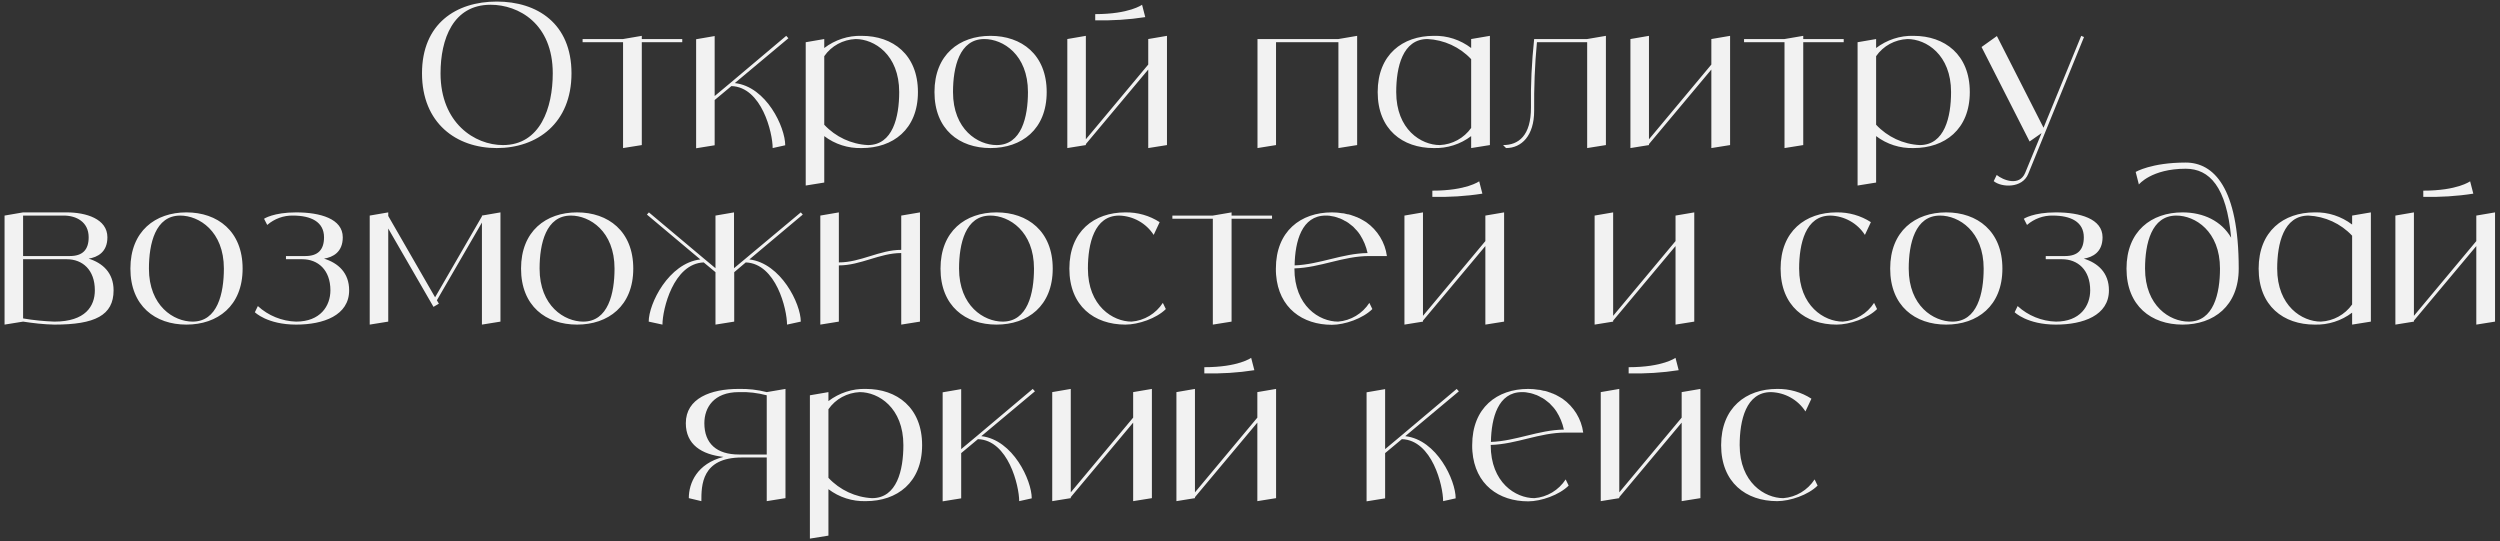 <?xml version="1.0" encoding="UTF-8"?> <svg xmlns="http://www.w3.org/2000/svg" width="439" height="95" viewBox="0 0 439 95" fill="none"><rect x="0" y="0" width="439" height="95" fill="#333333" stroke="none"/><path d="M87.229 0.275C94.334 0.275 100.354 4.125 100.354 12.875C100.354 21.625 94.334 26 87.229 26C80.124 26 74.104 21.625 74.104 12.875C74.104 4.125 80.124 0.275 87.229 0.275ZM88.314 25.475C94.894 25.475 97.064 18.895 97.064 12.875C97.064 4.125 91.044 0.835 86.144 0.835C79.564 0.835 77.359 6.855 77.359 12.875C77.359 21.625 83.379 25.475 88.314 25.475ZM119.804 6.855V7.415H112.699V25.475L109.409 26V7.415H102.304V6.855H109.409L112.699 6.295V6.855H119.804ZM129.03 14.59C134.595 15.22 137.885 22.36 137.885 25.51L135.68 26C135.68 23.305 133.755 15.29 128.435 15.115L125.495 17.565V25.51L122.24 26.035V6.89L125.495 6.33V16.865L128.26 14.555L138.06 6.295L138.445 6.715L129.03 14.59ZM151.319 6.295C156.779 6.295 161.189 9.585 161.189 16.165C161.189 22.745 156.779 26 151.319 26C148.939 26.07 146.629 25.335 144.739 23.9V32.055L141.484 32.58V7.415L144.739 6.855V8.43C146.629 6.995 148.939 6.225 151.319 6.295ZM152.404 25.475C156.779 25.475 157.899 20.54 157.899 16.165C157.899 9.585 153.524 6.855 150.234 6.855C148.029 6.96 145.999 8.045 144.739 9.865V21.905C146.734 24.04 149.499 25.335 152.404 25.475ZM173.929 6.295C179.389 6.295 183.799 9.585 183.799 16.165C183.799 22.745 179.389 26 173.929 26C168.469 26 164.094 22.745 164.094 16.165C164.094 9.585 168.469 6.295 173.929 6.295ZM175.014 25.475C179.389 25.475 180.509 20.54 180.509 16.165C180.509 9.585 176.134 6.855 172.844 6.855C168.469 6.855 167.349 11.79 167.349 16.165C167.349 22.745 171.724 25.475 175.014 25.475ZM201.631 6.855L204.921 6.295V25.475L201.631 26V12.21L190.676 25.3V25.475L187.421 26V6.855L190.676 6.295V24.46L201.631 11.335V6.855ZM200.546 0.835L201.106 3.005C198.201 3.46 195.261 3.635 192.321 3.565V2.48C198.341 2.48 200.546 0.835 200.546 0.835ZM235.025 6.855L238.315 6.295V25.475L235.025 26V7.415H224.07V25.475L220.815 26V6.855H235.025ZM258.336 6.855L261.626 6.295V25.475L258.336 26V23.9C256.446 25.335 254.136 26.07 251.756 26C246.296 26 241.921 22.745 241.921 16.165C241.921 9.585 246.296 6.295 251.756 6.295C254.136 6.225 256.446 6.995 258.336 8.43V6.855ZM252.841 25.475C255.046 25.37 257.076 24.25 258.336 22.465V10.39C256.341 8.255 253.576 6.995 250.671 6.855C246.296 6.855 245.176 11.79 245.176 16.165C245.176 22.745 249.551 25.475 252.841 25.475ZM278.707 6.855L281.997 6.295V25.475L278.707 26V7.415H269.887C269.502 11.405 269.362 15.43 269.397 19.455C269.397 23.83 267.192 26 264.462 26L263.937 25.475C266.667 25.475 268.837 23.83 268.837 18.895C268.767 14.87 268.977 10.845 269.397 6.855H278.707ZM300.513 6.855L303.803 6.295V25.475L300.513 26V12.21L289.558 25.3V25.475L286.303 26V6.855L289.558 6.295V24.46L300.513 11.335V6.855ZM323.755 6.855V7.415H316.65V25.475L313.36 26V7.415H306.255V6.855H313.36L316.65 6.295V6.855H323.755ZM336.026 6.295C341.486 6.295 345.896 9.585 345.896 16.165C345.896 22.745 341.486 26 336.026 26C333.646 26.07 331.336 25.335 329.446 23.9V32.055L326.191 32.58V7.415L329.446 6.855V8.43C331.336 6.995 333.646 6.225 336.026 6.295ZM337.111 25.475C341.486 25.475 342.606 20.54 342.606 16.165C342.606 9.585 338.231 6.855 334.941 6.855C332.736 6.96 330.706 8.045 329.446 9.865V21.905C331.441 24.04 334.206 25.335 337.111 25.475ZM365.461 6.295L365.951 6.505L356.151 30.55C355.101 33.105 351.461 32.93 350.096 31.81L350.621 30.725C351.741 31.635 354.611 32.79 355.626 30.34L358.496 23.375L356.396 24.845L347.961 8.255L350.656 6.33L358.846 22.43L365.461 6.295ZM15.57 45.415C18.02 46.185 19.945 47.9 19.945 50.98C19.945 55.39 16.655 57 9.55 57C7.695 56.965 5.875 56.755 4.055 56.475L0.8 57V37.855L4.055 37.295H11.72C15.08 37.295 18.86 38.415 18.86 41.67C18.86 44.295 17.11 45.17 15.57 45.415ZM4.055 37.855V44.96H12.28C14.485 44.96 15.57 43.875 15.57 41.67C15.57 38.94 13.365 37.855 11.195 37.855H4.055ZM9.55 56.475C15.01 56.475 16.655 53.745 16.655 50.98C16.655 47.375 14.485 45.52 11.72 45.52H4.055V55.915C5.875 56.23 7.695 56.405 9.55 56.475ZM32.733 37.295C38.193 37.295 42.603 40.585 42.603 47.165C42.603 53.745 38.193 57 32.733 57C27.273 57 22.898 53.745 22.898 47.165C22.898 40.585 27.273 37.295 32.733 37.295ZM33.818 56.475C38.193 56.475 39.313 51.54 39.313 47.165C39.313 40.585 34.938 37.855 31.648 37.855C27.273 37.855 26.153 42.79 26.153 47.165C26.153 53.745 30.528 56.475 33.818 56.475ZM56.9 45.415C59.385 46.185 61.31 47.9 61.31 50.98C61.31 55.39 56.795 57 52 57C46.925 57 44.755 54.83 44.755 54.83L45.28 53.745C47.1 55.425 49.515 56.405 52 56.475C56.235 56.475 58.02 53.745 58.02 50.98C58.02 47.375 55.815 45.52 53.085 45.52H50.215V44.96H53.645C55.815 44.96 56.9 43.875 56.9 41.67C56.9 38.94 54.59 37.855 51.44 37.855C49.795 37.82 48.185 38.415 46.925 39.5L46.365 38.415C46.365 38.415 48.01 37.295 52 37.295C56.235 37.295 60.19 38.415 60.19 41.67C60.19 44.295 58.44 45.17 56.9 45.415ZM84.626 37.855L87.881 37.295V56.475L84.626 57V39.08L76.716 52.73L77.066 53.325L76.121 53.885L68.176 40.13V56.475L64.921 57V37.855L68.176 37.295V37.925L76.401 52.205L84.626 37.995V37.855ZM101.332 37.295C106.792 37.295 111.202 40.585 111.202 47.165C111.202 53.745 106.792 57 101.332 57C95.871 57 91.496 53.745 91.496 47.165C91.496 40.585 95.871 37.295 101.332 37.295ZM102.417 56.475C106.792 56.475 107.912 51.54 107.912 47.165C107.912 40.585 103.537 37.855 100.247 37.855C95.871 37.855 94.751 42.79 94.751 47.165C94.751 53.745 99.126 56.475 102.417 56.475ZM131.588 45.555C137.118 46.22 140.618 53.325 140.618 56.475L138.203 57C138.203 54.305 136.278 46.29 130.958 46.08L128.928 47.795V56.475L125.638 57V47.795L123.573 46.08C118.253 46.29 116.328 54.305 116.328 57L113.913 56.475C113.913 53.325 117.413 46.22 122.978 45.555L113.598 37.68L113.948 37.295L123.748 45.52L125.638 47.095V37.855L128.893 37.295V47.095L130.783 45.52L140.618 37.295L140.968 37.68L131.588 45.555ZM158.257 37.855L161.547 37.295V56.475L158.257 57V44.435C154.442 44.435 151.152 46.605 147.302 46.605V56.475L144.047 57V37.855L147.302 37.295V46.08C151.152 46.08 154.442 43.875 158.257 43.875V37.855ZM174.989 37.295C180.449 37.295 184.859 40.585 184.859 47.165C184.859 53.745 180.449 57 174.989 57C169.529 57 165.154 53.745 165.154 47.165C165.154 40.585 169.529 37.295 174.989 37.295ZM176.074 56.475C180.449 56.475 181.569 51.54 181.569 47.165C181.569 40.585 177.194 37.855 173.904 37.855C169.529 37.855 168.409 42.79 168.409 47.165C168.409 53.745 172.784 56.475 176.074 56.475ZM204.196 53.185L204.721 54.27C203.076 55.915 199.891 57 197.616 57C192.156 57 187.781 53.745 187.781 47.165C187.781 40.585 192.156 37.295 197.616 37.295C199.751 37.26 201.851 37.855 203.636 39.01L202.586 41.25C201.256 39.185 198.981 37.925 196.531 37.855C192.156 37.855 191.036 42.79 191.036 47.165C191.036 53.745 195.446 56.475 198.701 56.475C200.941 56.3 202.971 55.075 204.196 53.185ZM223.369 37.855V38.415H216.264V56.475L212.974 57V38.415H205.869V37.855H212.974L216.264 37.295V37.855H223.369ZM234.965 56.475C237.205 56.3 239.235 55.075 240.46 53.185L240.985 54.27C239.34 55.915 236.155 57.035 233.88 57.035C228.735 57.035 224.535 54.095 224.08 48.25C224.045 47.9 224.045 47.55 224.045 47.165C224.045 40.585 228.42 37.295 233.88 37.295C234.16 37.295 234.475 37.33 234.755 37.33C234.86 37.33 234.965 37.365 235.07 37.365C235.245 37.4 235.42 37.4 235.595 37.435C235.735 37.435 235.84 37.47 235.98 37.47C236.12 37.505 236.26 37.54 236.4 37.575C236.54 37.61 236.68 37.645 236.82 37.645C236.96 37.68 237.065 37.715 237.205 37.75C237.345 37.785 237.485 37.855 237.59 37.89C237.73 37.925 237.835 37.96 237.975 38.03C238.08 38.065 238.22 38.135 238.36 38.17C238.465 38.24 238.57 38.275 238.675 38.31C238.815 38.38 238.955 38.45 239.06 38.52C239.165 38.59 239.27 38.625 239.375 38.695C239.515 38.765 239.62 38.835 239.725 38.905C239.795 38.94 239.865 38.975 239.9 39.01C241.895 40.41 243.225 42.58 243.54 44.96H240.46C235.84 44.96 231.885 46.99 227.3 47.13V47.165C227.3 53.745 231.675 56.475 234.965 56.475ZM232.795 37.855C228.595 37.855 227.405 42.37 227.335 46.605C231.78 46.43 235.665 44.505 240.145 44.435C239.9 43.28 239.445 42.195 238.815 41.215C238.64 40.935 238.43 40.69 238.255 40.48C238.22 40.445 238.15 40.375 238.115 40.34C237.975 40.165 237.8 39.99 237.625 39.815C237.555 39.78 237.485 39.71 237.45 39.675C237.24 39.5 237.03 39.325 236.785 39.15C236.54 38.975 236.295 38.835 236.05 38.73C236.015 38.695 235.945 38.66 235.875 38.625C235.7 38.52 235.49 38.45 235.28 38.345C235.245 38.345 235.175 38.31 235.14 38.31C234.895 38.205 234.65 38.135 234.405 38.065C234.37 38.065 234.3 38.03 234.265 38.03C234.055 37.995 233.88 37.96 233.67 37.925C233.6 37.925 233.53 37.89 233.495 37.89C233.25 37.855 233.005 37.855 232.795 37.855ZM260.83 37.855L264.12 37.295V56.475L260.83 57V43.21L249.875 56.3V56.475L246.62 57V37.855L249.875 37.295V55.46L260.83 42.335V37.855ZM259.745 31.835L260.305 34.005C257.4 34.46 254.46 34.635 251.52 34.565V33.48C257.54 33.48 259.745 31.835 259.745 31.835ZM294.224 37.855L297.514 37.295V56.475L294.224 57V43.21L283.269 56.3V56.475L280.014 57V37.855L283.269 37.295V55.46L294.224 42.335V37.855ZM329.088 53.185L329.613 54.27C327.968 55.915 324.783 57 322.508 57C317.048 57 312.673 53.745 312.673 47.165C312.673 40.585 317.048 37.295 322.508 37.295C324.643 37.26 326.743 37.855 328.528 39.01L327.478 41.25C326.148 39.185 323.873 37.925 321.423 37.855C317.048 37.855 315.928 42.79 315.928 47.165C315.928 53.745 320.338 56.475 323.593 56.475C325.833 56.3 327.863 55.075 329.088 53.185ZM341.751 37.295C347.211 37.295 351.621 40.585 351.621 47.165C351.621 53.745 347.211 57 341.751 57C336.291 57 331.916 53.745 331.916 47.165C331.916 40.585 336.291 37.295 341.751 37.295ZM342.836 56.475C347.211 56.475 348.331 51.54 348.331 47.165C348.331 40.585 343.956 37.855 340.666 37.855C336.291 37.855 335.171 42.79 335.171 47.165C335.171 53.745 339.546 56.475 342.836 56.475ZM365.918 45.415C368.403 46.185 370.328 47.9 370.328 50.98C370.328 55.39 365.813 57 361.018 57C355.943 57 353.773 54.83 353.773 54.83L354.298 53.745C356.118 55.425 358.533 56.405 361.018 56.475C365.253 56.475 367.038 53.745 367.038 50.98C367.038 47.375 364.833 45.52 362.103 45.52H359.233V44.96H362.663C364.833 44.96 365.918 43.875 365.918 41.67C365.918 38.94 363.608 37.855 360.458 37.855C358.813 37.82 357.203 38.415 355.943 39.5L355.383 38.415C355.383 38.415 357.028 37.295 361.018 37.295C365.253 37.295 369.208 38.415 369.208 41.67C369.208 44.295 367.458 45.17 365.918 45.415ZM383.81 28.545C388.71 28.545 393.12 32.92 393.12 47.165C393.12 53.745 388.71 57 383.25 57C377.79 57 373.415 53.745 373.415 47.165C373.415 40.585 377.79 37.295 383.25 37.295C386.925 37.295 390.075 38.8 391.79 41.74C390.985 32.78 387.975 29.63 383.81 29.63C377.79 29.63 375.585 32.395 375.585 32.395L375.025 30.19C375.025 30.19 377.79 28.545 383.81 28.545ZM384.335 56.475C388.71 56.475 389.83 51.54 389.83 47.165C389.83 40.585 385.455 37.855 382.165 37.855C377.79 37.855 376.67 42.79 376.67 47.165C376.67 53.745 381.045 56.475 384.335 56.475ZM413.034 37.855L416.324 37.295V56.475L413.034 57V54.9C411.144 56.335 408.834 57.07 406.454 57C400.994 57 396.619 53.745 396.619 47.165C396.619 40.585 400.994 37.295 406.454 37.295C408.834 37.225 411.144 37.995 413.034 39.43V37.855ZM407.539 56.475C409.744 56.37 411.774 55.25 413.034 53.465V41.39C411.039 39.255 408.274 37.995 405.369 37.855C400.994 37.855 399.874 42.79 399.874 47.165C399.874 53.745 404.249 56.475 407.539 56.475ZM434.839 37.855L438.129 37.295V56.475L434.839 57V43.21L423.884 56.3V56.475L420.629 57V37.855L423.884 37.295V55.46L434.839 42.335V37.855ZM433.754 31.835L434.314 34.005C431.409 34.46 428.469 34.635 425.529 34.565V33.48C431.549 33.48 433.754 31.835 433.754 31.835ZM134.64 68.855L137.93 68.295V87.475L134.64 88V80.335H130.265C123.16 80.335 123.16 85.27 123.16 88L120.955 87.475C120.955 84.815 122.39 81.42 127.045 80.23C123.195 79.81 120.43 78.06 120.43 74.315C120.43 69.94 124.805 68.295 129.705 68.295C131.385 68.26 133.03 68.435 134.64 68.855ZM134.64 79.81V69.415C133.03 68.995 131.385 68.785 129.74 68.855C125.33 68.855 123.685 71.585 123.685 74.315C123.685 77.92 125.89 79.81 129.74 79.81H134.64ZM152.053 68.295C157.513 68.295 161.923 71.585 161.923 78.165C161.923 84.745 157.513 88 152.053 88C149.673 88.07 147.363 87.335 145.473 85.9V94.055L142.218 94.58V69.415L145.473 68.855V70.43C147.363 68.995 149.673 68.225 152.053 68.295ZM153.138 87.475C157.513 87.475 158.633 82.54 158.633 78.165C158.633 71.585 154.258 68.855 150.968 68.855C148.763 68.96 146.733 70.045 145.473 71.865V83.905C147.468 86.04 150.233 87.335 153.138 87.475ZM172.319 76.59C177.884 77.22 181.174 84.36 181.174 87.51L178.969 88C178.969 85.305 177.044 77.29 171.724 77.115L168.784 79.565V87.51L165.529 88.035V68.89L168.784 68.33V78.865L171.549 76.555L181.349 68.295L181.734 68.715L172.319 76.59ZM198.982 68.855L202.272 68.295V87.475L198.982 88V74.21L188.027 87.3V87.475L184.772 88V68.855L188.027 68.295V86.46L198.982 73.335V68.855ZM220.789 68.855L224.079 68.295V87.475L220.789 88V74.21L209.834 87.3V87.475L206.579 88V68.855L209.834 68.295V86.46L220.789 73.335V68.855ZM219.704 62.835L220.264 65.005C217.359 65.46 214.419 65.635 211.479 65.565V64.48C217.499 64.48 219.704 62.835 219.704 62.835ZM246.762 76.59C252.327 77.22 255.617 84.36 255.617 87.51L253.412 88C253.412 85.305 251.487 77.29 246.167 77.115L243.227 79.565V87.51L239.972 88.035V68.89L243.227 68.33V78.865L245.992 76.555L255.792 68.295L256.177 68.715L246.762 76.59ZM269.436 87.475C271.676 87.3 273.706 86.075 274.931 84.185L275.456 85.27C273.811 86.915 270.626 88.035 268.351 88.035C263.206 88.035 259.006 85.095 258.551 79.25C258.516 78.9 258.516 78.55 258.516 78.165C258.516 71.585 262.891 68.295 268.351 68.295C268.631 68.295 268.946 68.33 269.226 68.33C269.331 68.33 269.436 68.365 269.541 68.365C269.716 68.4 269.891 68.4 270.066 68.435C270.206 68.435 270.311 68.47 270.451 68.47C270.591 68.505 270.731 68.54 270.871 68.575C271.011 68.61 271.151 68.645 271.291 68.645C271.431 68.68 271.536 68.715 271.676 68.75C271.816 68.785 271.956 68.855 272.061 68.89C272.201 68.925 272.306 68.96 272.446 69.03C272.551 69.065 272.691 69.135 272.831 69.17C272.936 69.24 273.041 69.275 273.146 69.31C273.286 69.38 273.426 69.45 273.531 69.52C273.636 69.59 273.741 69.625 273.846 69.695C273.986 69.765 274.091 69.835 274.196 69.905C274.266 69.94 274.336 69.975 274.371 70.01C276.366 71.41 277.696 73.58 278.011 75.96H274.931C270.311 75.96 266.356 77.99 261.771 78.13V78.165C261.771 84.745 266.146 87.475 269.436 87.475ZM267.266 68.855C263.066 68.855 261.876 73.37 261.806 77.605C266.251 77.43 270.136 75.505 274.616 75.435C274.371 74.28 273.916 73.195 273.286 72.215C273.111 71.935 272.901 71.69 272.726 71.48C272.691 71.445 272.621 71.375 272.586 71.34C272.446 71.165 272.271 70.99 272.096 70.815C272.026 70.78 271.956 70.71 271.921 70.675C271.711 70.5 271.501 70.325 271.256 70.15C271.011 69.975 270.766 69.835 270.521 69.73C270.486 69.695 270.416 69.66 270.346 69.625C270.171 69.52 269.961 69.45 269.751 69.345C269.716 69.345 269.646 69.31 269.611 69.31C269.366 69.205 269.121 69.135 268.876 69.065C268.841 69.065 268.771 69.03 268.736 69.03C268.526 68.995 268.351 68.96 268.141 68.925C268.071 68.925 268.001 68.89 267.966 68.89C267.721 68.855 267.476 68.855 267.266 68.855ZM295.301 68.855L298.591 68.295V87.475L295.301 88V74.21L284.346 87.3V87.475L281.091 88V68.855L284.346 68.295V86.46L295.301 73.335V68.855ZM294.216 62.835L294.776 65.005C291.871 65.46 288.931 65.635 285.991 65.565V64.48C292.011 64.48 294.216 62.835 294.216 62.835ZM318.646 84.185L319.171 85.27C317.526 86.915 314.341 88 312.066 88C306.606 88 302.231 84.745 302.231 78.165C302.231 71.585 306.606 68.295 312.066 68.295C314.201 68.26 316.301 68.855 318.086 70.01L317.036 72.25C315.706 70.185 313.431 68.925 310.981 68.855C306.606 68.855 305.486 73.79 305.486 78.165C305.486 84.745 309.896 87.475 313.151 87.475C315.391 87.3 317.421 86.075 318.646 84.185Z" fill="#F2F2F2"></path></svg> 
